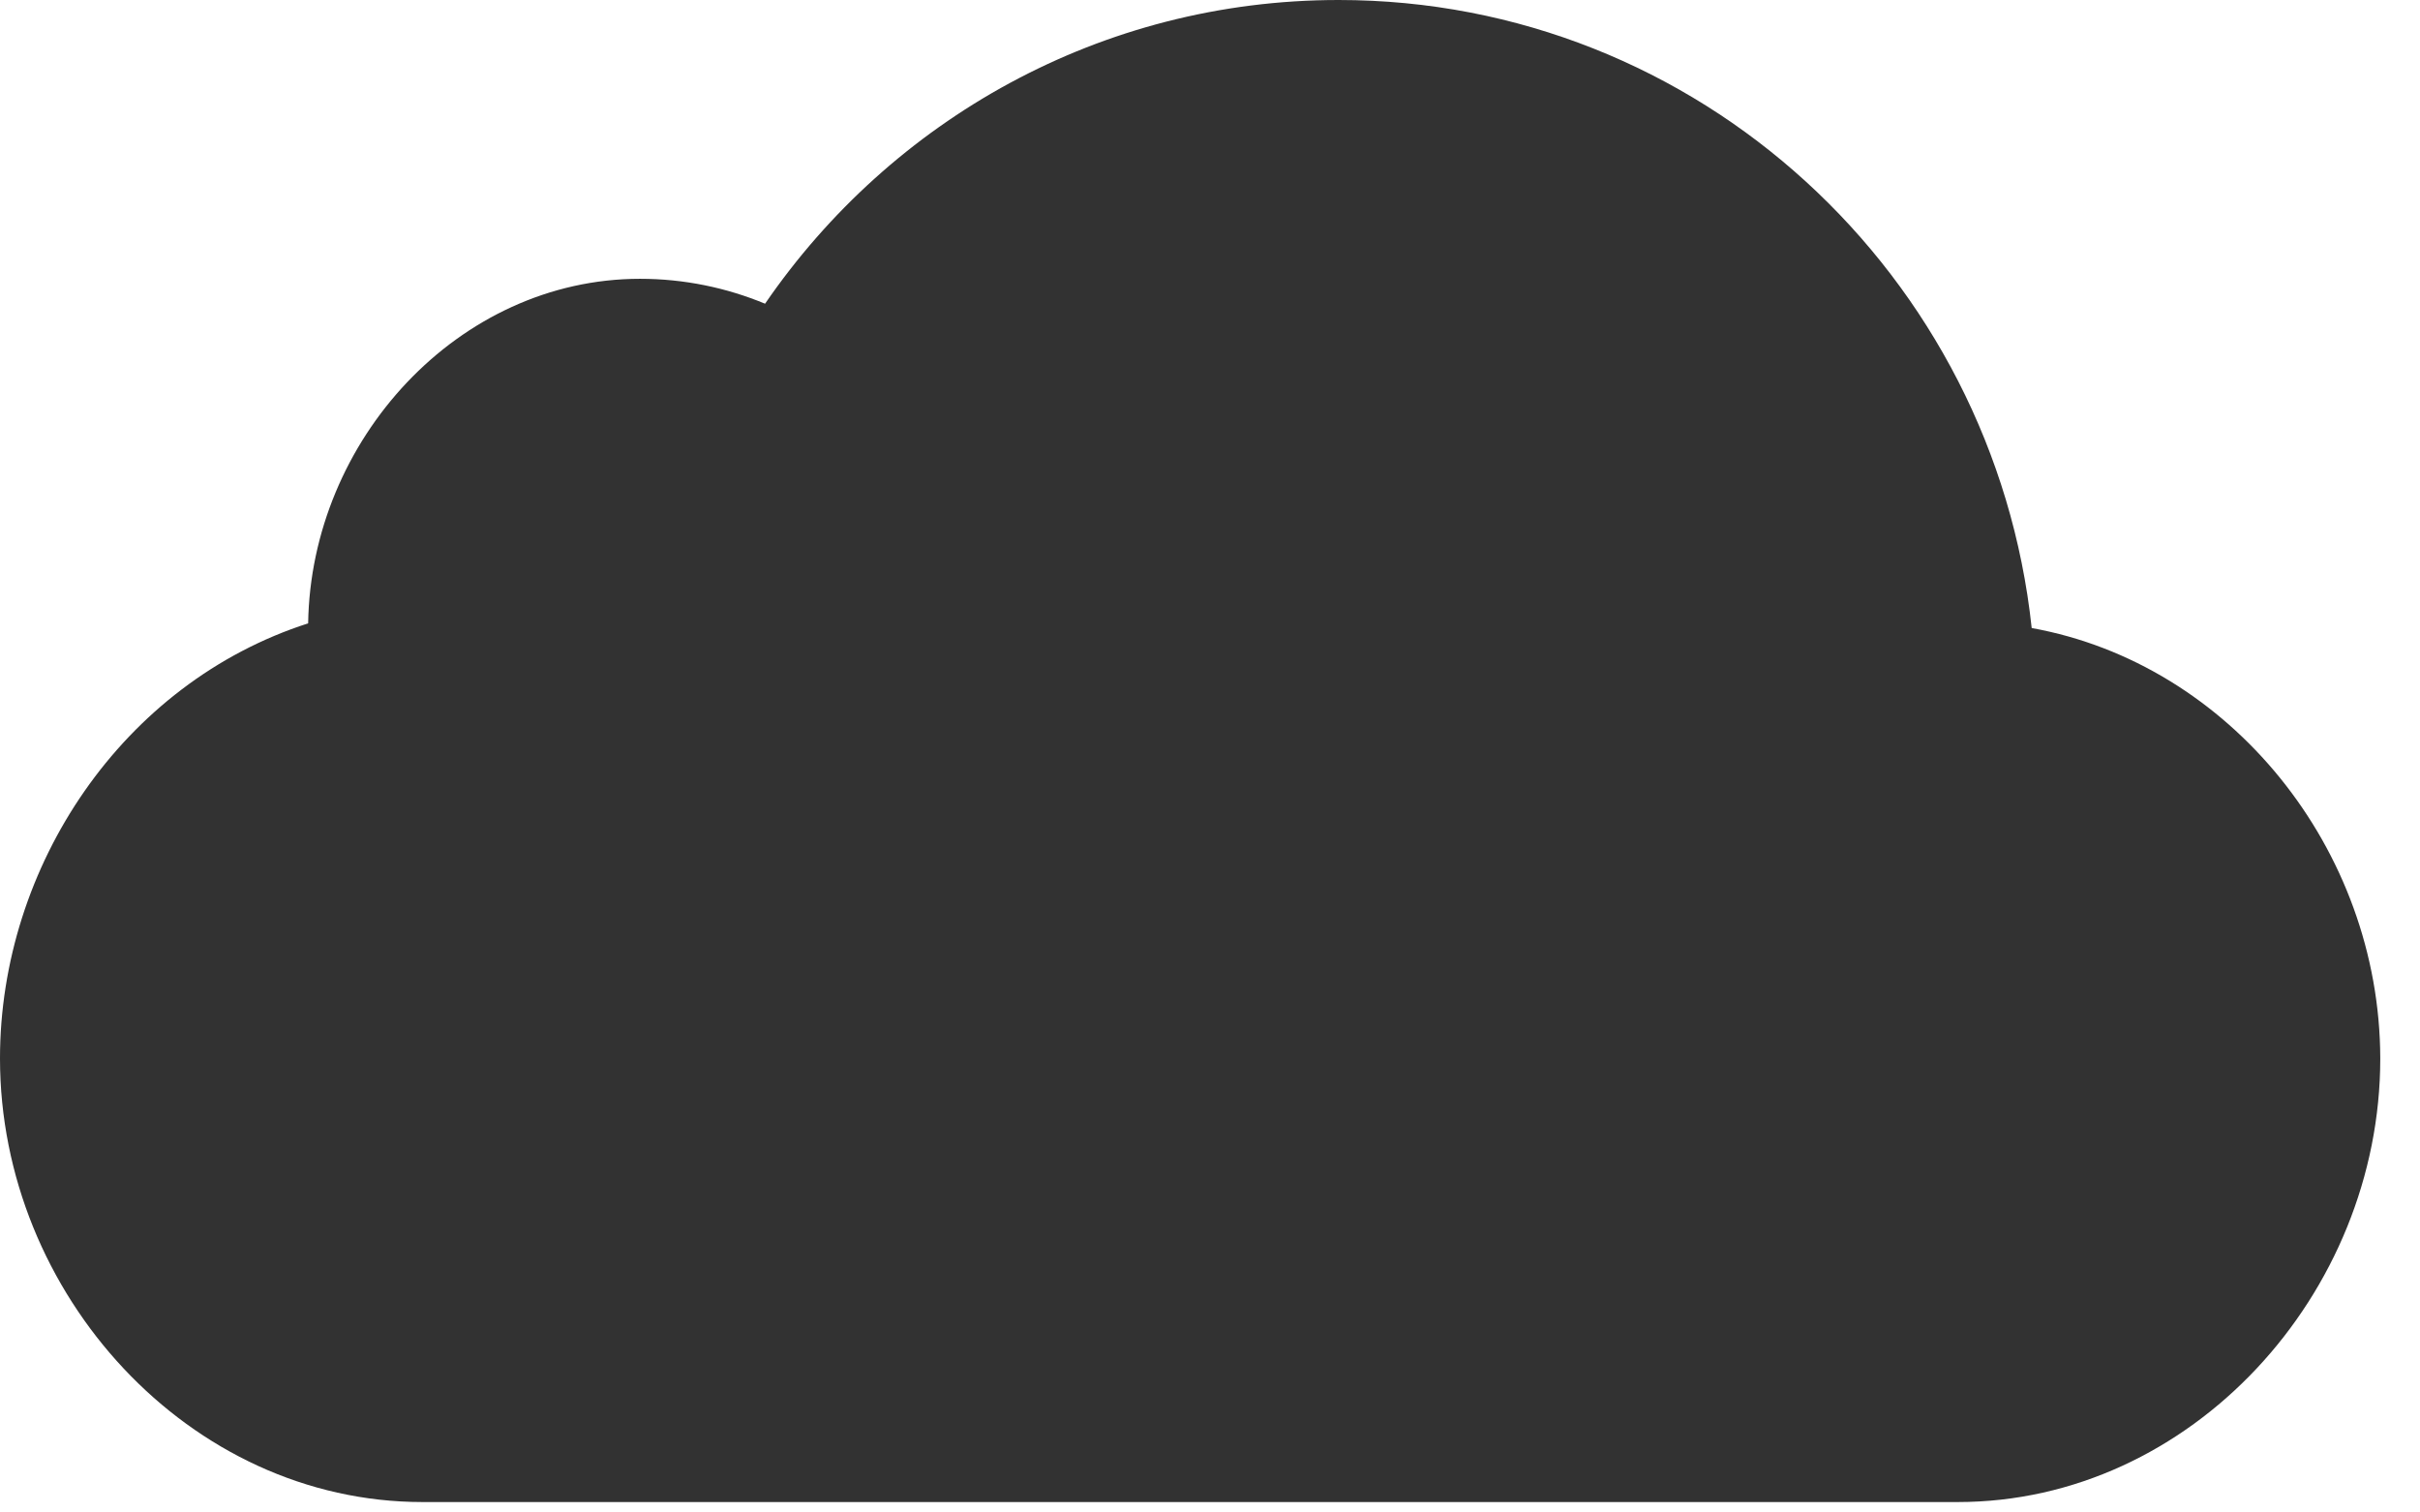 <svg width="48" height="30" viewBox="0 0 48 30" fill="none" xmlns="http://www.w3.org/2000/svg">
<path d="M40.298 12.457C39.551 5.456 33.687 0 26.552 0C21.831 0 17.673 2.383 15.175 6.024C14.41 5.707 13.571 5.53 12.695 5.53C9.09 5.53 6.168 8.733 6.112 12.364C2.434 13.546 0 17.177 0 20.995C0 25.668 3.752 29.793 8.38 29.793H38.832C43.46 29.793 47.212 25.668 47.212 20.995C47.203 16.833 44.225 13.165 40.298 12.457Z" fill="#323232"/>
</svg>
